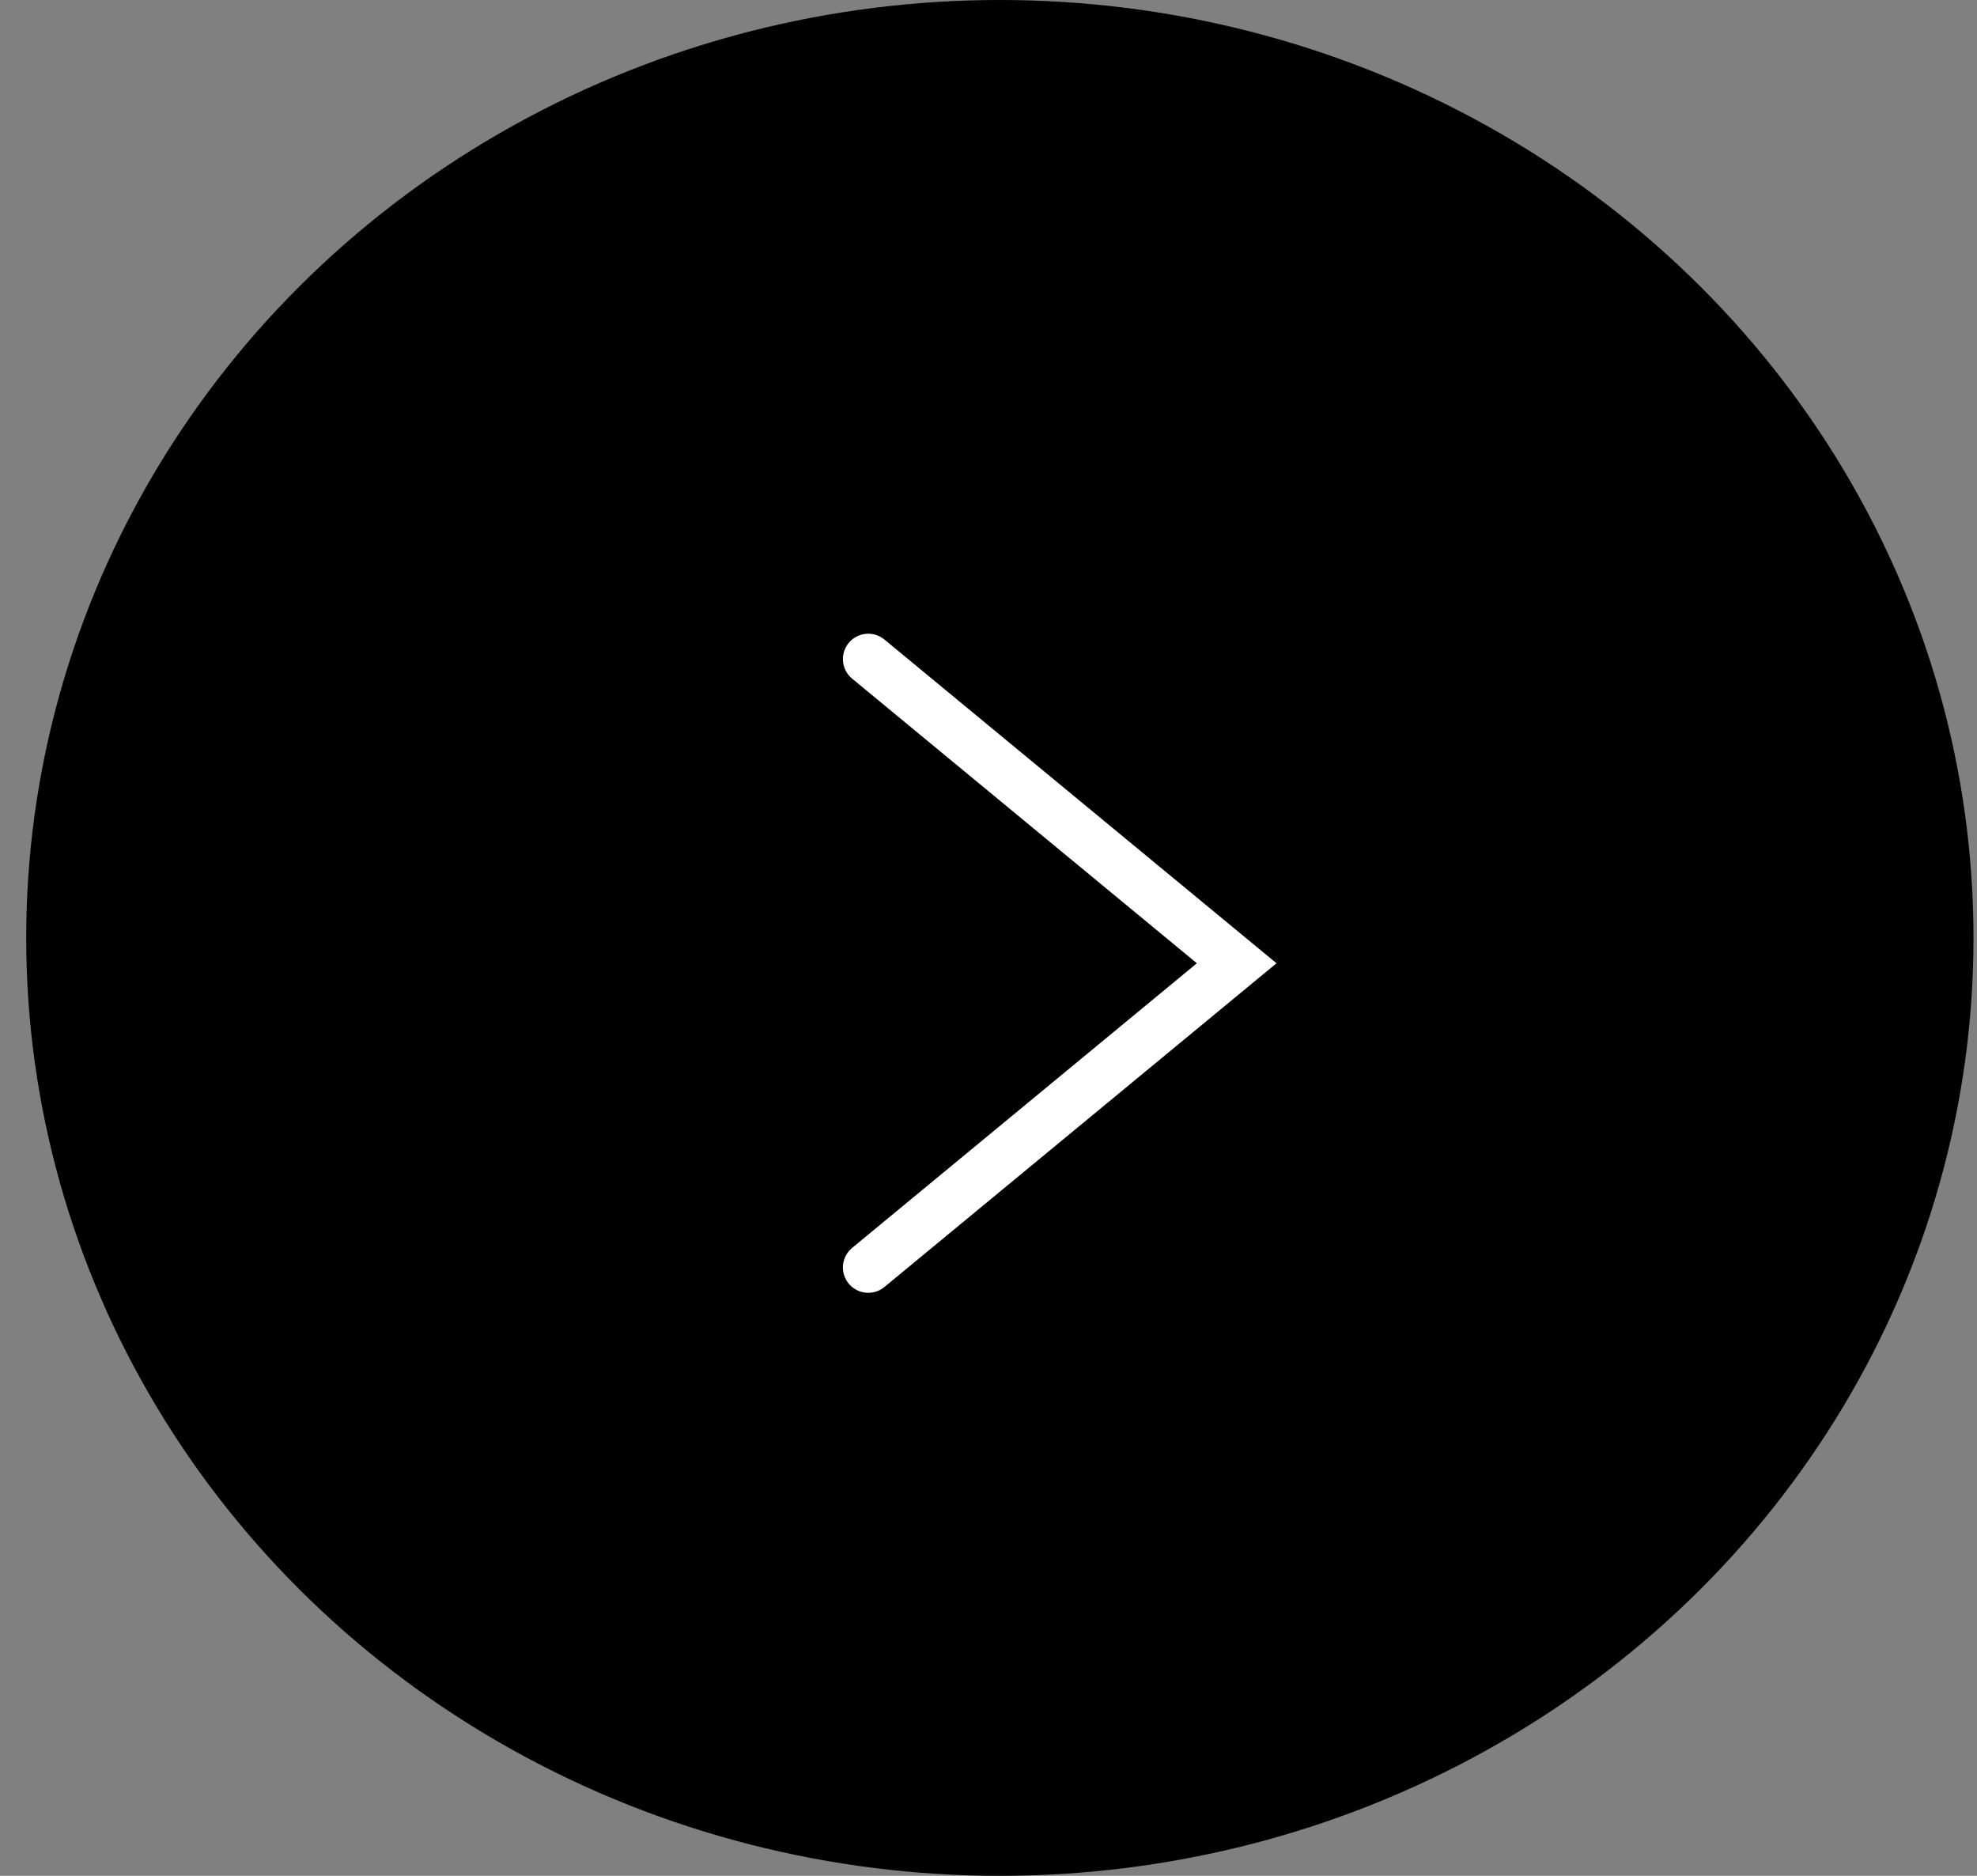 <svg width="39" height="37" viewBox="0 0 39 37" fill="none" xmlns="http://www.w3.org/2000/svg">
<rect x="0" y="0" width="39" height="37" fill="#808080" stroke="none"/>
<ellipse cx="19.724" cy="18.5" rx="19.207" ry="18.5" fill="black"/>
<path d="M17.128 13L24.396 19L17.128 25" stroke="white" stroke-linecap="round"/>
</svg>
